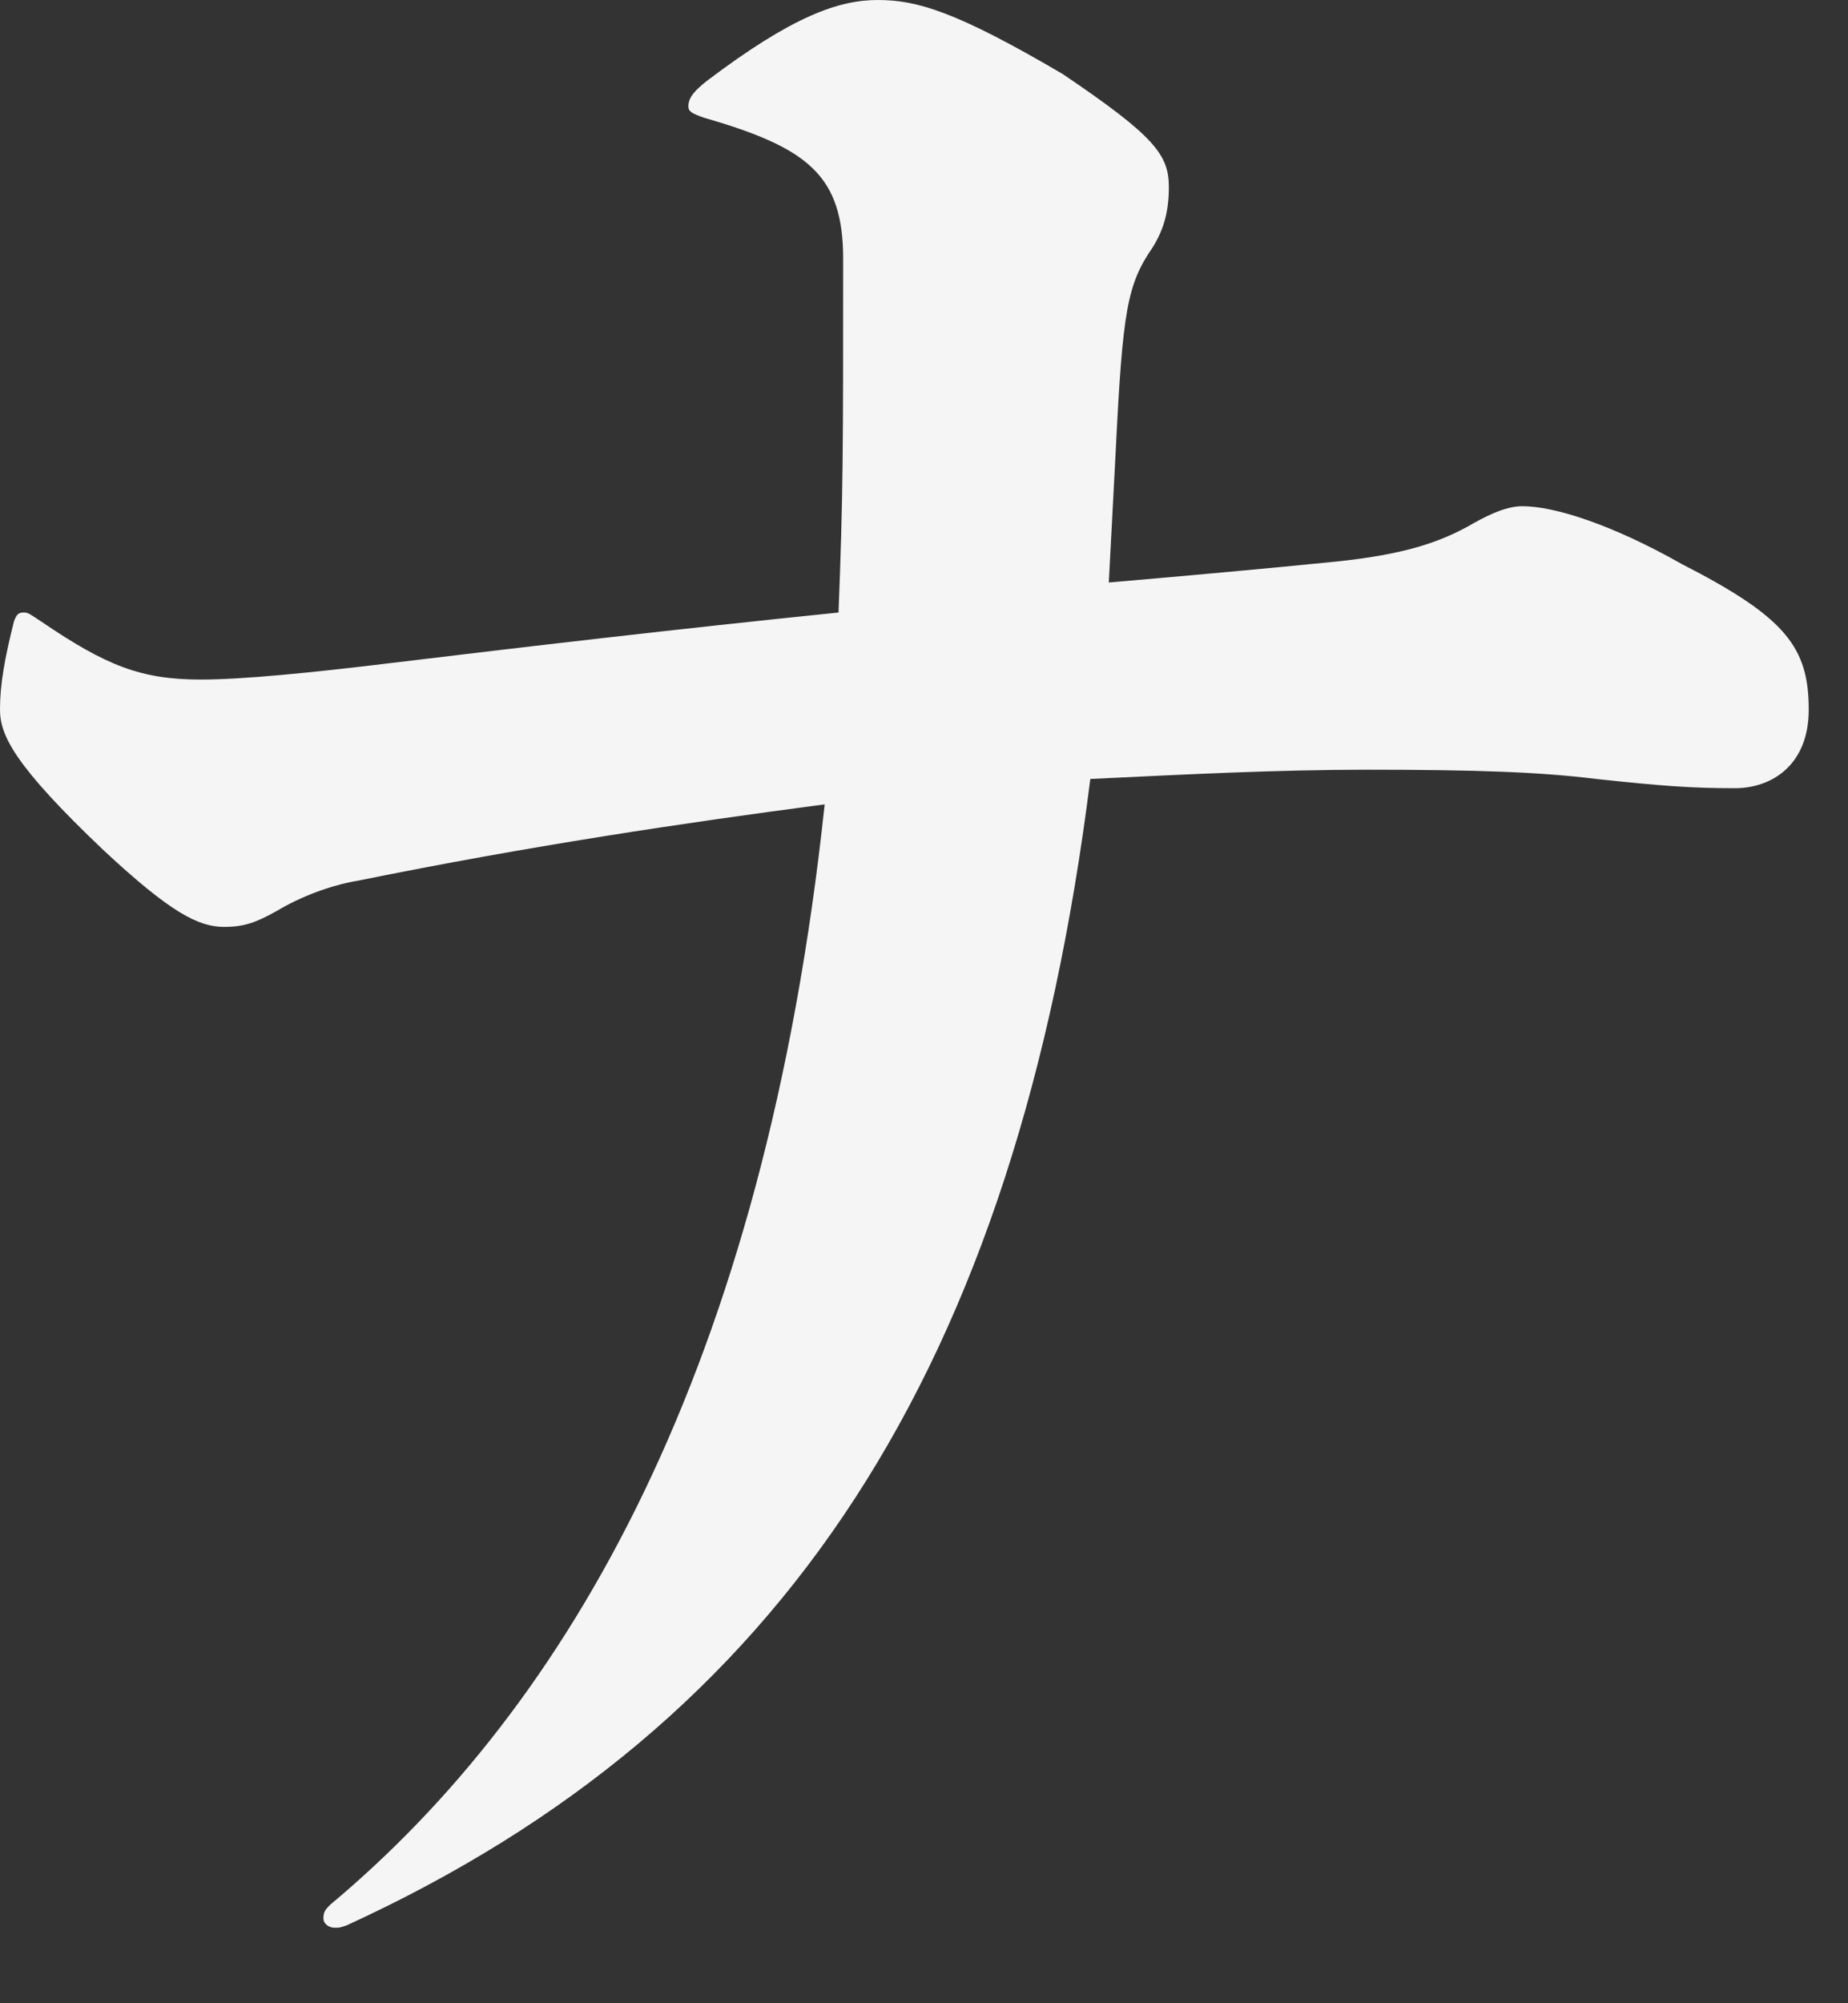 <?xml version="1.0" encoding="utf-8"?>
<svg xmlns="http://www.w3.org/2000/svg" fill="none" height="100%" overflow="visible" preserveAspectRatio="none" style="display: block;" viewBox="0 0 12 13" width="100%">
<rect x="0" y="0" width="12" height="13" fill="#333333" stroke="none"/>
<path d="M7.08 5.055C6.6 8.88 5.1 11.19 2.25 12.495C2.205 12.51 2.205 12.51 2.175 12.51C2.13 12.51 2.1 12.48 2.1 12.45C2.1 12.405 2.115 12.39 2.145 12.36C3.69 11.07 4.965 8.88 5.355 5.22C4.44 5.34 3.435 5.49 2.325 5.715C2.145 5.745 1.95 5.82 1.8 5.91C1.665 5.985 1.59 6.015 1.455 6.015C1.29 6.015 1.11 5.925 0.675 5.52C0.09 4.965 0 4.77 0 4.605C0 4.44 0.03 4.275 0.09 4.035C0.105 3.99 0.12 3.975 0.15 3.975C0.18 3.975 0.18 3.975 0.27 4.035C0.69 4.32 0.915 4.41 1.305 4.41C1.575 4.41 2.025 4.365 2.52 4.305C3.39 4.2 4.41 4.08 5.445 3.975C5.475 3.195 5.475 2.955 5.475 1.68C5.475 1.14 5.25 0.96 4.575 0.765C4.485 0.735 4.47 0.72 4.47 0.69C4.47 0.63 4.515 0.585 4.59 0.525C5.145 0.105 5.445 0 5.7 0C5.955 0 6.21 0.075 6.9 0.48C7.5 0.885 7.59 1.005 7.59 1.215C7.59 1.365 7.56 1.485 7.485 1.605C7.32 1.845 7.29 2.01 7.245 2.925C7.23 3.21 7.215 3.495 7.2 3.78C7.725 3.735 8.22 3.69 8.67 3.645C9.105 3.6 9.33 3.525 9.525 3.42C9.63 3.36 9.765 3.285 9.885 3.285C10.095 3.285 10.47 3.405 10.92 3.66C11.595 4.005 11.745 4.2 11.745 4.605C11.745 4.965 11.505 5.115 11.265 5.115C10.98 5.115 10.785 5.1 10.365 5.055C10.005 5.01 9.585 4.995 8.88 4.995C8.295 4.995 7.71 5.025 7.08 5.055Z" fill="#F5F5F5" id="Vector"/>
</svg>